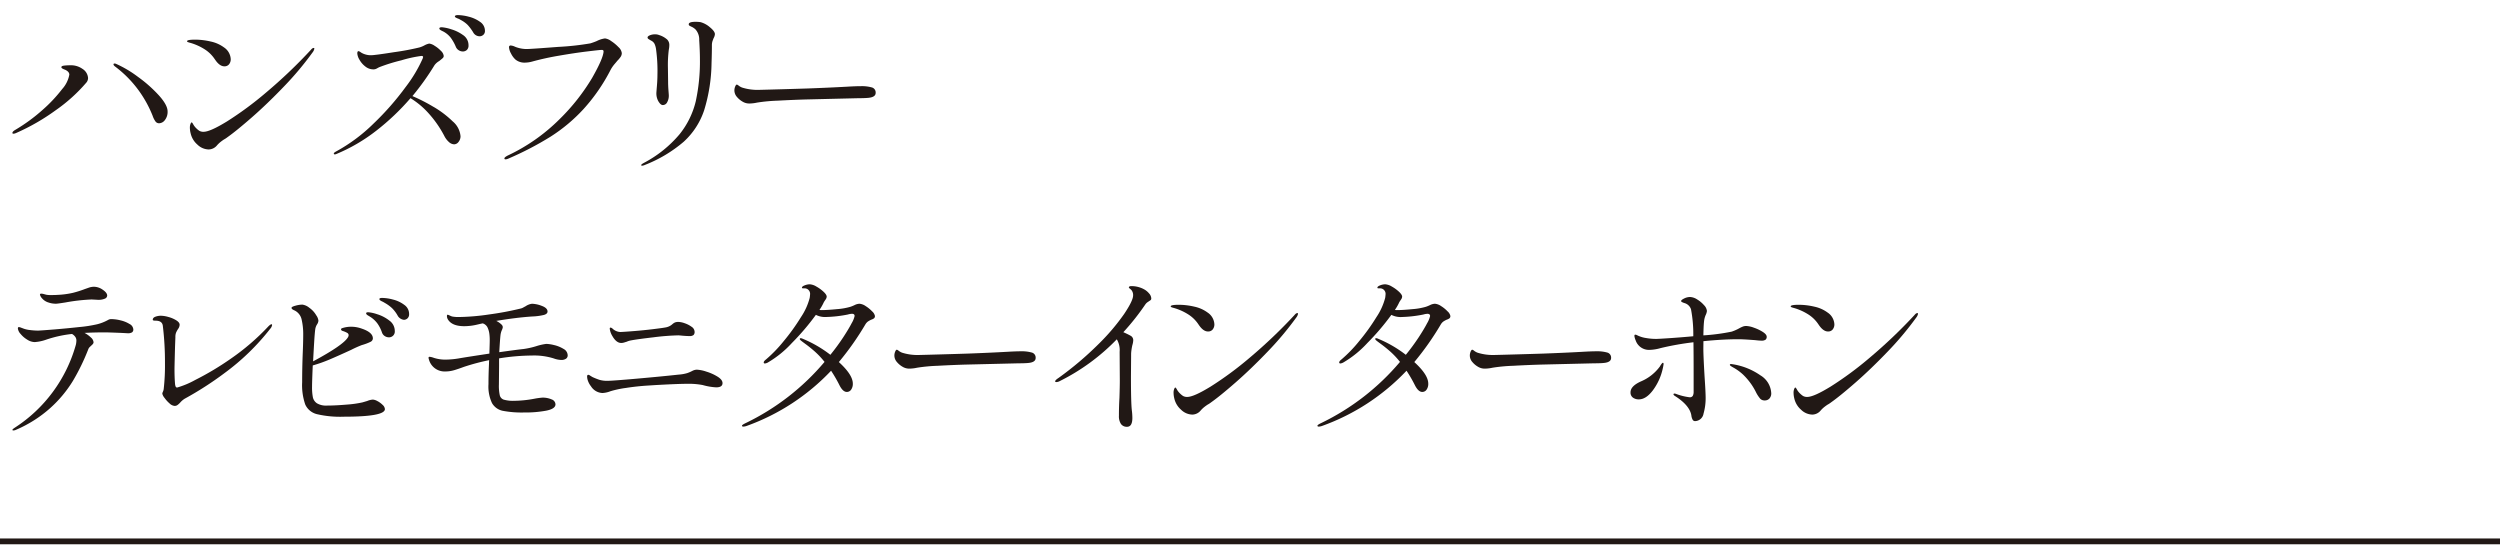 <svg xmlns="http://www.w3.org/2000/svg" xmlns:xlink="http://www.w3.org/1999/xlink" width="536" height="117.053" viewBox="0 0 536 117.053">
  <defs>
    <clipPath id="clip-path">
      <rect id="長方形_447" data-name="長方形 447" width="536" height="113.818" fill="none"/>
    </clipPath>
  </defs>
  <g id="sec_2_subtit3_pc" transform="translate(-1244 -6239)">
    <g id="グループ_194" data-name="グループ 194" transform="translate(1244 6242.235)">
      <g id="グループ_193" data-name="グループ 193" transform="translate(0 0)" clip-path="url(#clip-path)">
        <line id="線_41" data-name="線 41" x1="536" transform="translate(-0.001 112.836)" fill="none" stroke="#211815" stroke-width="1.244"/>
        <path id="パス_4937" data-name="パス 4937" d="M1.683,21.472q0-.3.569-.644a37.139,37.139,0,0,0,5.913-4.321,31.335,31.335,0,0,0,4.188-4.454,6.3,6.3,0,0,0,1.535-3.089q0-.606-.834-1.023l-.379-.152a1.451,1.451,0,0,1-.341-.19.306.306,0,0,1-.152-.227c0-.177.175-.291.531-.341a9.639,9.639,0,0,1,1.327-.076,4.247,4.247,0,0,1,2.653.758,2.521,2.521,0,0,1,1.213,1.971,1.559,1.559,0,0,1-.341.948,34.683,34.683,0,0,1-6.557,5.932,45.63,45.63,0,0,1-8.528,4.908,1.738,1.738,0,0,1-.531.152q-.265,0-.265-.152m30.7-2.445a4.6,4.6,0,0,1-.644-1.27,24.818,24.818,0,0,0-2.975-5.4A24.287,24.287,0,0,0,23.7,7.22q-.341-.265-.341-.455t.227-.19a.943.943,0,0,1,.417.114,24.321,24.321,0,0,1,4.605,2.748,28.67,28.67,0,0,1,4.492,3.98q1.857,2.066,1.857,3.43a2.828,2.828,0,0,1-.569,1.838,1.614,1.614,0,0,1-1.251.7.951.951,0,0,1-.758-.36" transform="translate(0.975 3.809)" fill="#211815"/>
        <path id="パス_4938" data-name="パス 4938" d="M31.346,7.543a7.275,7.275,0,0,0-2.274-2.2,11.768,11.768,0,0,0-2.994-1.327,3.934,3.934,0,0,1-.493-.152q-.19-.076-.19-.19,0-.341,1.744-.341a14.744,14.744,0,0,1,3.317.4A7.362,7.362,0,0,1,33.317,5a3.208,3.208,0,0,1,1.44,2.5,1.7,1.7,0,0,1-.36,1.118,1.231,1.231,0,0,1-1,.436q-1.061,0-2.047-1.516M26,22.212a2.156,2.156,0,0,1,.133-.815q.133-.322.246-.322t.341.417a3.5,3.5,0,0,0,.606.8,4.421,4.421,0,0,0,.7.587,1.714,1.714,0,0,0,.929.208q1.365,0,4.965-2.2a73.026,73.026,0,0,0,8.4-6.2,106.874,106.874,0,0,0,9.608-9.154q.341-.417.606-.417a.134.134,0,0,1,.152.152,1.874,1.874,0,0,1-.379.8,67.072,67.072,0,0,1-6.14,7.315q-3.563,3.714-6.879,6.614t-5.25,4.264a5.281,5.281,0,0,1-.758.493q-.341.227-.682.493a6.377,6.377,0,0,0-.758.72,2.369,2.369,0,0,1-1.819.91,3.572,3.572,0,0,1-2.407-1.042,4.533,4.533,0,0,1-1.459-2.445A4.838,4.838,0,0,1,26,22.212" transform="translate(14.711 1.932)" fill="#211815"/>
        <path id="パス_4939" data-name="パス 4939" d="M66.729,19.691A21.13,21.13,0,0,1,70.8,22.78a4.681,4.681,0,0,1,1.687,3.184,1.91,1.91,0,0,1-.417,1.213,1.2,1.2,0,0,1-.948.531,1.744,1.744,0,0,1-1.1-.474A4.33,4.33,0,0,1,69,25.888a23.358,23.358,0,0,0-3.279-4.738,17.437,17.437,0,0,0-3.961-3.335,50.846,50.846,0,0,1-7.315,6.955,36.914,36.914,0,0,1-8.6,5.022.874.874,0,0,1-.3.076q-.227,0-.227-.19,0-.152.379-.379a36.036,36.036,0,0,0,8.168-6.064,58.918,58.918,0,0,0,6.823-7.77,30.155,30.155,0,0,0,3.7-6.178l.076-.3q0-.227-.379-.227a26.845,26.845,0,0,0-4.321.948,37.062,37.062,0,0,0-4.738,1.478q-.152.076-.493.265a1.461,1.461,0,0,1-.72.19,2.76,2.76,0,0,1-1.744-.625A4.728,4.728,0,0,1,50.81,9.552a3.033,3.033,0,0,1-.455-1.327q0-.493.265-.493a1.243,1.243,0,0,1,.474.246,3.259,3.259,0,0,0,.815.4,3.981,3.981,0,0,0,1.4.227q.8,0,5-.663a54.346,54.346,0,0,0,5.344-1,5.081,5.081,0,0,0,1.175-.493,3.558,3.558,0,0,1,.948-.341,2.624,2.624,0,0,1,1.156.474,6.506,6.506,0,0,1,1.365,1.1,1.744,1.744,0,0,1,.587,1.08.629.629,0,0,1-.227.474q-.227.208-.758.625a3.205,3.205,0,0,0-.985.872,56.325,56.325,0,0,1-4.738,6.633,37.118,37.118,0,0,1,4.548,2.331M70.387,3.013A8.328,8.328,0,0,1,73,4.264,2.611,2.611,0,0,1,74.2,6.481a1.282,1.282,0,0,1-.36,1,1.287,1.287,0,0,1-.891.322,1.671,1.671,0,0,1-.815-.246,1.562,1.562,0,0,1-.663-.777,9.375,9.375,0,0,0-1.061-1.9,5.073,5.073,0,0,0-1.554-1.327l-.417-.208a1.5,1.5,0,0,1-.379-.246.328.328,0,0,1-.114-.227q0-.265.531-.265a8.944,8.944,0,0,1,1.914.4M74.234.341a7.084,7.084,0,0,1,2.426,1.1,2.289,2.289,0,0,1,1.061,1.933,1.076,1.076,0,0,1-.36.872,1.184,1.184,0,0,1-.777.3,1.593,1.593,0,0,1-1.4-.872A9.91,9.91,0,0,0,74.007,2.1a6.18,6.18,0,0,0-1.516-1.08,2.977,2.977,0,0,0-.569-.284,2.56,2.56,0,0,1-.455-.208q-.19-.114-.19-.227,0-.3.682-.3a9.716,9.716,0,0,1,2.274.341" transform="translate(26.25 0)" fill="#211815"/>
        <path id="パス_4940" data-name="パス 4940" d="M68.475,28.9q0-.265.758-.644a39.468,39.468,0,0,0,11.106-7.808,43.879,43.879,0,0,0,6.955-8.831q2.369-4.169,2.445-5.648,0-.341-.379-.341-.417,0-3.2.341t-6.046.91a58.153,58.153,0,0,0-5.685,1.251,6.138,6.138,0,0,1-1.516.227,3.057,3.057,0,0,1-2.047-.644A4.214,4.214,0,0,1,69.9,6.409a3.24,3.24,0,0,1-.436-1.346.335.335,0,0,1,.379-.379,2.568,2.568,0,0,1,.91.265,6.689,6.689,0,0,0,2.464.493q.872,0,6.747-.455A57.711,57.711,0,0,0,86.9,4.229a13.789,13.789,0,0,0,1.365-.493,5.516,5.516,0,0,1,1.781-.569,2.833,2.833,0,0,1,1.327.569,8.74,8.74,0,0,1,1.573,1.308,2.052,2.052,0,0,1,.7,1.27,1.438,1.438,0,0,1-.246.8,5.658,5.658,0,0,1-.739.872q-.076.114-.55.663a7.241,7.241,0,0,0-.853,1.232,38.9,38.9,0,0,1-5.8,8.414,35.339,35.339,0,0,1-7.05,5.913,67.515,67.515,0,0,1-9.021,4.7,2.013,2.013,0,0,1-.644.19q-.265,0-.265-.19" transform="translate(39.667 1.835)" fill="#211815"/>
        <path id="パス_4941" data-name="パス 4941" d="M87.051,31.613q0-.152.644-.493a25.473,25.473,0,0,0,7.562-6.083,17.916,17.916,0,0,0,3.487-7.088,40.332,40.332,0,0,0,.891-9.078q0-1.592-.152-4.018a3.227,3.227,0,0,0-.8-2.312,3.174,3.174,0,0,0-.8-.55,3.434,3.434,0,0,1-.512-.265.323.323,0,0,1-.133-.284q0-.531,1.478-.531a7.5,7.5,0,0,1,1.061.076,5.169,5.169,0,0,1,2.009,1.1q1.061.872,1.061,1.478a2.046,2.046,0,0,1-.265.834q-.038.076-.208.531a2.9,2.9,0,0,0-.171,1.023q0,1.63-.076,3.828a35.824,35.824,0,0,1-1.592,10.12,15.941,15.941,0,0,1-4.378,6.728,28.961,28.961,0,0,1-8.358,4.984,1.722,1.722,0,0,1-.569.152c-.128,0-.19-.051-.19-.152m3.714-13.607a3.472,3.472,0,0,1-.455-1.819q0-.114.114-1.5t.114-2.407a34.615,34.615,0,0,0-.3-5.5,4.042,4.042,0,0,0-.322-1.137,1.594,1.594,0,0,0-.7-.682q-.341-.19-.569-.341a.421.421,0,0,1-.227-.341q0-.265.493-.474a2.8,2.8,0,0,1,1.1-.208,2.158,2.158,0,0,1,.872.152A4.685,4.685,0,0,1,92.6,4.7a1.637,1.637,0,0,1,.474,1.175A5.269,5.269,0,0,1,92.964,6.9a26.239,26.239,0,0,0-.189,3.942l.038,2.956q0,.758.076,1.819c.049.606.076.985.076,1.137a2.842,2.842,0,0,1-.341,1.383,1.046,1.046,0,0,1-.948.625q-.455,0-.91-.758" transform="translate(50.428 0.528)" fill="#211815"/>
        <path id="パス_4942" data-name="パス 4942" d="M101.48,13.109a4.474,4.474,0,0,1-1.232-1.023,2.118,2.118,0,0,1-.55-1.4,2.188,2.188,0,0,1,.171-.834q.171-.417.36-.417a.933.933,0,0,1,.341.19,2.811,2.811,0,0,0,.8.455,11.008,11.008,0,0,0,3.411.493q1.63-.038,4.965-.133t5.685-.171q5.041-.19,8.377-.379,1.933-.114,3.032-.114a7.94,7.94,0,0,1,2.312.265,1.117,1.117,0,0,1,.834,1.175q0,.91-1.554,1.061-.758.076-2.085.076l-10.992.265q-2.919.076-6.349.265a35.479,35.479,0,0,0-4.454.417,8.153,8.153,0,0,1-1.516.19,2.772,2.772,0,0,1-1.554-.379" transform="translate(57.755 5.464)" fill="#211815"/>
        <path id="パス_4943" data-name="パス 4943" d="M24.861,44.084a6.4,6.4,0,0,1,1.933.777,1.424,1.424,0,0,1,.815,1.156.716.716,0,0,1-.284.644,1.638,1.638,0,0,1-.891.19l-1.4-.076q-2.843-.114-3.525-.114-2.274,0-4.359.114a6.047,6.047,0,0,1,1.383,1,1.524,1.524,0,0,1,.55,1,.607.607,0,0,1-.152.379,2.248,2.248,0,0,1-.341.341q-.076.076-.3.284a1.3,1.3,0,0,0-.341.512,45.8,45.8,0,0,1-3.3,6.785,26.182,26.182,0,0,1-4.814,5.78,26.884,26.884,0,0,1-7.353,4.681,1.469,1.469,0,0,1-.569.152q-.227,0-.227-.114,0-.152.531-.493A31.137,31.137,0,0,0,15.29,49.314a4.445,4.445,0,0,0,.114-.91,1.339,1.339,0,0,0-.265-.815A2.088,2.088,0,0,0,14.456,47a26.084,26.084,0,0,0-5.5,1.213,9.185,9.185,0,0,1-2.5.531,3.1,3.1,0,0,1-1.573-.512A5.468,5.468,0,0,1,3.445,47a2.088,2.088,0,0,1-.587-1.175q0-.3.227-.3a1.847,1.847,0,0,1,.474.133c.24.088.422.158.55.208a6.189,6.189,0,0,0,1.383.3,13.6,13.6,0,0,0,1.725.114q.872-.038,3.43-.246t5.344-.512a28.463,28.463,0,0,0,3.885-.606,9.559,9.559,0,0,0,2.236-.872,1.835,1.835,0,0,1,.36-.171,1.4,1.4,0,0,1,.436-.057,8.611,8.611,0,0,1,1.952.265M9.3,40.217a2.9,2.9,0,0,1-1.213-.8,1.865,1.865,0,0,1-.493-.834q0-.227.265-.227a2.154,2.154,0,0,1,.493.076c.2.051.39.1.569.152a4.686,4.686,0,0,0,.91.076q1.061,0,1.516-.038a18.219,18.219,0,0,0,3.3-.436,22.483,22.483,0,0,0,2.577-.815q.114-.038.758-.265a3.562,3.562,0,0,1,1.175-.227,3.352,3.352,0,0,1,1.9.644c.63.43.948.846.948,1.251a.746.746,0,0,1-.512.663,3.339,3.339,0,0,1-1.421.246l-1.4-.076a40.126,40.126,0,0,0-5.648.644q-1.67.265-1.971.265a4.859,4.859,0,0,1-1.744-.3" transform="translate(0.975 21.365)" fill="#211815"/>
        <path id="パス_4944" data-name="パス 4944" d="M24.34,59.618a6.941,6.941,0,0,1-1.08-1.194,2.2,2.2,0,0,1-.474-.891,1.149,1.149,0,0,1,.133-.436,1.987,1.987,0,0,0,.171-.625,44.827,44.827,0,0,0,.265-5.5,64.416,64.416,0,0,0-.455-7.96q-.114-1.137-1.554-1.137a2.13,2.13,0,0,1-.417-.038q-.19-.038-.19-.152,0-.455.569-.663a3.387,3.387,0,0,1,1.175-.208,6.312,6.312,0,0,1,1.611.265,6.228,6.228,0,0,1,1.687.72q.72.455.72.948a1.634,1.634,0,0,1-.341.91,5.91,5.91,0,0,0-.417.758,2.513,2.513,0,0,0-.152.985l-.076,2.009Q25.4,51.62,25.4,52.265q0,1.819.114,3.146a1.93,1.93,0,0,0,.133.588.329.329,0,0,0,.322.208,18.5,18.5,0,0,0,3.885-1.63,60.99,60.99,0,0,0,7.637-4.567,49.607,49.607,0,0,0,8.035-6.917q.455-.455.682-.455.114,0,.114.19a1.581,1.581,0,0,1-.417.8,49.548,49.548,0,0,1-9.8,9.495A71.079,71.079,0,0,1,27.6,58.594a4.315,4.315,0,0,0-.91.758,4.285,4.285,0,0,1-.625.587,1.034,1.034,0,0,1-.625.208,1.762,1.762,0,0,1-1.1-.531" transform="translate(12.014 23.645)" fill="#211815"/>
        <path id="パス_4945" data-name="パス 4945" d="M58.019,60.529a4.779,4.779,0,0,1,1.1.815,1.327,1.327,0,0,1,.474.891q0,1.63-8.831,1.63A21.759,21.759,0,0,1,45,63.315a3.7,3.7,0,0,1-2.483-2.066,12.707,12.707,0,0,1-.663-4.776q0-2.881.114-5.951.114-2.615.114-4.359a13.783,13.783,0,0,0-.322-3.051,2.84,2.84,0,0,0-1.535-2.028,1.767,1.767,0,0,1-.284-.133,1.2,1.2,0,0,1-.265-.19.333.333,0,0,1-.095-.246q0-.227.853-.455a5.811,5.811,0,0,1,1.459-.227,2.957,2.957,0,0,1,1.478.663,5.109,5.109,0,0,1,1.516,1.649,2.381,2.381,0,0,1,.455,1.137,1.662,1.662,0,0,1-.3.8,2.657,2.657,0,0,0-.379,1.023q-.114.834-.227,2.672T44.2,52q6.481-3.487,7.467-5.155a.959.959,0,0,0,.152-.455.565.565,0,0,0-.3-.493,4.945,4.945,0,0,0-.985-.417q-.341-.114-.341-.341,0-.19.265-.265a6.073,6.073,0,0,1,1.933-.3,6.785,6.785,0,0,1,2.274.417q2.35.8,2.35,2.085a.84.84,0,0,1-.512.739,11.021,11.021,0,0,1-1.876.7,23.975,23.975,0,0,0-2.274,1.023q-2.8,1.289-4.586,2.047a31.114,31.114,0,0,1-3.639,1.289q-.152,3.487-.152,4.586a11.332,11.332,0,0,0,.171,2.217,2.069,2.069,0,0,0,.872,1.308,3.75,3.75,0,0,0,2.142.493q1.819,0,4.226-.208a22.26,22.26,0,0,0,3.392-.474l1.023-.3a3.771,3.771,0,0,1,1.213-.3,2.28,2.28,0,0,1,1,.341M57.962,41.9a8.113,8.113,0,0,1,2.577,1.346,2.737,2.737,0,0,1,1.175,2.236,1.241,1.241,0,0,1-1.289,1.365,1.637,1.637,0,0,1-.853-.265,1.478,1.478,0,0,1-.625-.834A7.537,7.537,0,0,0,58,43.89a5.725,5.725,0,0,0-1.554-1.44q-.114-.076-.493-.3t-.379-.455q0-.227.455-.227a7.964,7.964,0,0,1,1.933.436m3.411-3.146a6.748,6.748,0,0,1,2.388,1.137,2.361,2.361,0,0,1,1.023,1.952,1.171,1.171,0,0,1-.36.948,1.141,1.141,0,0,1-.739.3,1.766,1.766,0,0,1-1.4-.985,7.41,7.41,0,0,0-1.156-1.516,8.052,8.052,0,0,0-1.573-1.137,4.29,4.29,0,0,0-.55-.3,2.151,2.151,0,0,1-.455-.265.341.341,0,0,1-.133-.265q0-.227.606-.227a9.428,9.428,0,0,1,2.35.36" transform="translate(22.928 22.241)" fill="#211815"/>
        <path id="パス_4946" data-name="パス 4946" d="M85.128,48.055a6.8,6.8,0,0,1,1.99.815,1.605,1.605,0,0,1,.891,1.383.848.848,0,0,1-.36.72,1.739,1.739,0,0,1-1.042.265,5.208,5.208,0,0,1-1.63-.341,14.158,14.158,0,0,0-4.662-.606A45.618,45.618,0,0,0,73.3,50.9v1.668l-.038,3.98a9.509,9.509,0,0,0,.19,2.274,1.315,1.315,0,0,0,.853.929,7.2,7.2,0,0,0,2.255.246,24.343,24.343,0,0,0,4.359-.455,15.513,15.513,0,0,1,1.668-.227,4.729,4.729,0,0,1,1.971.379,1.177,1.177,0,0,1,.834,1.061q0,.948-1.933,1.346a24.179,24.179,0,0,1-4.776.4,21.763,21.763,0,0,1-4.605-.36,3.453,3.453,0,0,1-2.293-1.649,8.292,8.292,0,0,1-.758-4.056q0-2.123.114-4.435a5.351,5.351,0,0,1,.038-.72,46.483,46.483,0,0,0-5.42,1.44q-1.213.455-2.123.72a6.6,6.6,0,0,1-1.857.265,3.473,3.473,0,0,1-3.525-2.577,1.2,1.2,0,0,1-.076-.341.2.2,0,0,1,.227-.227,3.722,3.722,0,0,1,.91.227,7.872,7.872,0,0,0,2.5.379A18.178,18.178,0,0,0,64.7,50.9q1.516-.265,6.519-1.023.076-2.2.076-2.843a9.983,9.983,0,0,0-.076-1.365,4.513,4.513,0,0,0-.455-1.516,1.851,1.851,0,0,0-.682-.644l-.265-.114q-.076,0-1.213.265A12,12,0,0,1,65.835,44q-2.653,0-3.525-1.478a1.394,1.394,0,0,1-.19-.682q0-.3.152-.3a1.5,1.5,0,0,1,.4.152,5.185,5.185,0,0,0,.55.227,6.958,6.958,0,0,0,1.554.114,48.022,48.022,0,0,0,6.387-.55,64.265,64.265,0,0,0,6.766-1.27,1.882,1.882,0,0,0,.569-.227q.341-.19.493-.265a3.151,3.151,0,0,1,1.365-.531,6.265,6.265,0,0,1,2.1.455q1.232.455,1.232,1.213,0,.493-.739.72a12.528,12.528,0,0,1-2.558.341q-3.411.227-7.694.948a4.193,4.193,0,0,1,1.1.758.848.848,0,0,1,.3.569,2.021,2.021,0,0,1-.208.663,3.833,3.833,0,0,0-.284,1.042q-.114,1.023-.265,3.677,3.752-.531,5.193-.682a17.181,17.181,0,0,0,2.843-.644,11.992,11.992,0,0,1,2.047-.455,7.829,7.829,0,0,1,1.706.265" transform="translate(33.703 22.7)" fill="#211815"/>
        <path id="パス_4947" data-name="パス 4947" d="M83,56.895a3.039,3.039,0,0,1-2.464-1.44,4.022,4.022,0,0,1-.625-1.1,2.935,2.935,0,0,1-.208-.985q0-.379.265-.379a.881.881,0,0,1,.379.171q.265.171.531.322a14.224,14.224,0,0,0,1.478.587,5.693,5.693,0,0,0,1.706.208q1.1,0,6.443-.474t8.793-.853a8.522,8.522,0,0,0,1.857-.322,7.372,7.372,0,0,0,1.1-.474,2.221,2.221,0,0,1,.985-.265,7.59,7.59,0,0,1,2.028.417,10.233,10.233,0,0,1,2.407,1.08q1.061.663,1.061,1.383,0,.91-1.365.91a12.973,12.973,0,0,1-2.881-.493,16.125,16.125,0,0,0-3.449-.265q-1.819,0-6.6.265L92.67,55.3q-2.388.152-4.681.512a21.272,21.272,0,0,0-3.279.7A5.389,5.389,0,0,1,83,56.895M88.2,45.9q-.152.038-.512.152a2.216,2.216,0,0,1-.663.114q-1.061,0-1.9-1.478a3.884,3.884,0,0,1-.569-1.592q0-.227.19-.227a.872.872,0,0,1,.455.265,2.6,2.6,0,0,0,1.63.682q.91-.038,3.013-.208t3.961-.4q2.464-.3,2.919-.417a2.829,2.829,0,0,0,1.251-.644,2.218,2.218,0,0,1,.569-.379,1.992,1.992,0,0,1,.758-.114,4.39,4.39,0,0,1,1.327.284,5.437,5.437,0,0,1,1.478.758,1.342,1.342,0,0,1,.644,1.08.927.927,0,0,1-.227.682,1.317,1.317,0,0,1-.91.227q-.531,0-1.44-.076-.758-.076-.948-.076a50.8,50.8,0,0,0-5.287.417q-3.582.417-4.908.682a3.607,3.607,0,0,0-.834.265" transform="translate(46.173 24.132)" fill="#211815"/>
        <path id="パス_4948" data-name="パス 4948" d="M127.225,41.208a6.9,6.9,0,0,1,1.4,1.137,1.807,1.807,0,0,1,.606.985.629.629,0,0,1-.171.493,1.9,1.9,0,0,1-.587.3,4.832,4.832,0,0,0-.758.417,2.163,2.163,0,0,0-.531.606,60.811,60.811,0,0,1-5.685,8.073q2.994,2.729,2.994,4.624a2.133,2.133,0,0,1-.36,1.289,1.1,1.1,0,0,1-.929.493q-.834,0-1.554-1.4a29.23,29.23,0,0,0-1.819-3.146,46.54,46.54,0,0,1-18.08,11.826,2.438,2.438,0,0,1-.72.152q-.3,0-.3-.19t.8-.569a51.216,51.216,0,0,0,16.9-13.114,17.755,17.755,0,0,0-2.123-2.255q-1.023-.891-1.857-1.5t-1.1-.834q-.227-.19-.227-.341t.189-.152a1.15,1.15,0,0,1,.417.114,25.707,25.707,0,0,1,5.951,3.449,46.451,46.451,0,0,0,2.767-3.771q1.175-1.8,1.8-3.013a5.222,5.222,0,0,0,.625-1.516.476.476,0,0,0-.133-.379.742.742,0,0,0-.474-.114,3.656,3.656,0,0,0-.834.152,26.753,26.753,0,0,1-4.586.531,4.383,4.383,0,0,1-2.274-.455,51.871,51.871,0,0,1-5.136,6.027A22.228,22.228,0,0,1,106.3,53.3a1.763,1.763,0,0,1-.644.227q-.265,0-.265-.227,0-.265.493-.644a29.077,29.077,0,0,0,3.771-3.9,43.7,43.7,0,0,0,3.733-5.193,13.358,13.358,0,0,0,1.857-4.094,6.487,6.487,0,0,0,.076-.682A1.19,1.19,0,0,0,114,37.418a1.911,1.911,0,0,1-.3-.019.122.122,0,0,1-.114-.133q0-.265.588-.493a3.015,3.015,0,0,1,1.08-.227,3.134,3.134,0,0,1,1.44.493,7.865,7.865,0,0,1,1.535,1.118q.663.625.663,1.042a1.166,1.166,0,0,1-.246.625c-.166.24-.284.423-.36.55a10.713,10.713,0,0,1-.948,1.668,2.131,2.131,0,0,0,.417.038q1.286,0,3.354-.208a13.56,13.56,0,0,0,2.9-.512,7.6,7.6,0,0,0,.985-.417,2.621,2.621,0,0,1,.91-.227,2.7,2.7,0,0,1,1.327.493" transform="translate(58.352 21.171)" fill="#211815"/>
        <path id="パス_4949" data-name="パス 4949" d="M123.2,49.1a4.474,4.474,0,0,1-1.232-1.023,2.118,2.118,0,0,1-.55-1.4,2.188,2.188,0,0,1,.171-.834q.171-.417.36-.417a.933.933,0,0,1,.341.19,2.811,2.811,0,0,0,.8.455,11.008,11.008,0,0,0,3.411.493q1.63-.038,4.965-.133t5.685-.171q5.041-.19,8.377-.379,1.933-.114,3.032-.114a7.94,7.94,0,0,1,2.312.265,1.117,1.117,0,0,1,.834,1.175q0,.91-1.554,1.061-.758.076-2.085.076l-10.992.265q-2.919.076-6.349.265a35.478,35.478,0,0,0-4.454.417,8.153,8.153,0,0,1-1.516.19A2.772,2.772,0,0,1,123.2,49.1" transform="translate(70.337 26.315)" fill="#211815"/>
        <path id="パス_4950" data-name="パス 4950" d="M163.344,38.321a1.72,1.72,0,0,1,.512,1.08.513.513,0,0,1-.095.36,1.857,1.857,0,0,1-.36.246,3.029,3.029,0,0,1-.3.208,1.927,1.927,0,0,0-.493.474,51.936,51.936,0,0,1-4.738,5.989q.948.417,1.554.758a1.085,1.085,0,0,1,.569.985,4.238,4.238,0,0,1-.189,1.023,11.536,11.536,0,0,0-.265,1.744l-.038,5q0,5.61.189,7.239a13.275,13.275,0,0,1,.114,1.63q0,1.9-1.137,1.9a1.5,1.5,0,0,1-1.308-.606,2.961,2.961,0,0,1-.436-1.744q0-1.971.114-3.9.076-2.426.076-3.6l-.038-6.216a4.544,4.544,0,0,0-.606-2.691,44.614,44.614,0,0,1-12.2,8.945,1.757,1.757,0,0,1-.72.227q-.3,0-.3-.152,0-.265.758-.758a69.91,69.91,0,0,0,8.49-7.183,45.653,45.653,0,0,0,5.553-6.519q1.914-2.862,1.914-3.961a1.692,1.692,0,0,0-.379-1.175,4.133,4.133,0,0,0-.341-.3q-.19-.152-.19-.227,0-.3.569-.3a5.638,5.638,0,0,1,2.615.644,3.662,3.662,0,0,1,1.118.891" transform="translate(82.975 21.31)" fill="#211815"/>
        <path id="パス_4951" data-name="パス 4951" d="M164.883,43.537a7.275,7.275,0,0,0-2.274-2.2,11.767,11.767,0,0,0-2.994-1.327,3.933,3.933,0,0,1-.493-.152q-.19-.076-.189-.19,0-.341,1.744-.341a14.744,14.744,0,0,1,3.317.4A7.362,7.362,0,0,1,166.854,41a3.208,3.208,0,0,1,1.44,2.5,1.7,1.7,0,0,1-.36,1.118,1.231,1.231,0,0,1-1,.436q-1.061,0-2.047-1.516m-5.344,14.668a2.156,2.156,0,0,1,.133-.815q.133-.322.246-.322t.341.417a3.5,3.5,0,0,0,.606.8,4.42,4.42,0,0,0,.7.587,1.714,1.714,0,0,0,.929.208q1.365,0,4.965-2.2a73.029,73.029,0,0,0,8.4-6.2,106.878,106.878,0,0,0,9.608-9.154q.341-.417.606-.417a.134.134,0,0,1,.152.152,1.874,1.874,0,0,1-.379.8,67.069,67.069,0,0,1-6.14,7.315q-3.563,3.714-6.879,6.614t-5.25,4.264a5.282,5.282,0,0,1-.758.493q-.341.227-.682.493a6.38,6.38,0,0,0-.758.72,2.369,2.369,0,0,1-1.819.91,3.572,3.572,0,0,1-2.407-1.042,4.533,4.533,0,0,1-1.459-2.445,4.839,4.839,0,0,1-.152-1.175" transform="translate(92.068 22.783)" fill="#211815"/>
        <path id="パス_4952" data-name="パス 4952" d="M205.346,41.208a6.9,6.9,0,0,1,1.4,1.137,1.807,1.807,0,0,1,.606.985.629.629,0,0,1-.171.493,1.9,1.9,0,0,1-.588.3,4.833,4.833,0,0,0-.758.417,2.163,2.163,0,0,0-.531.606,60.811,60.811,0,0,1-5.685,8.073q2.994,2.729,2.994,4.624a2.133,2.133,0,0,1-.36,1.289,1.1,1.1,0,0,1-.929.493q-.834,0-1.554-1.4a29.222,29.222,0,0,0-1.819-3.146,46.54,46.54,0,0,1-18.08,11.826,2.438,2.438,0,0,1-.72.152q-.3,0-.3-.19t.8-.569a51.216,51.216,0,0,0,16.9-13.114,17.755,17.755,0,0,0-2.123-2.255q-1.023-.891-1.857-1.5t-1.1-.834q-.227-.19-.227-.341t.19-.152a1.15,1.15,0,0,1,.417.114,25.708,25.708,0,0,1,5.951,3.449A46.45,46.45,0,0,0,200.57,47.9q1.175-1.8,1.8-3.013A5.222,5.222,0,0,0,203,43.369a.476.476,0,0,0-.133-.379.742.742,0,0,0-.474-.114,3.656,3.656,0,0,0-.834.152,26.753,26.753,0,0,1-4.586.531A4.383,4.383,0,0,1,194.7,43.1a51.87,51.87,0,0,1-5.136,6.027,22.229,22.229,0,0,1-5.136,4.169,1.763,1.763,0,0,1-.644.227q-.265,0-.265-.227,0-.265.493-.644a29.074,29.074,0,0,0,3.771-3.9,43.7,43.7,0,0,0,3.733-5.193,13.358,13.358,0,0,0,1.857-4.094,6.487,6.487,0,0,0,.076-.682,1.19,1.19,0,0,0-1.327-1.365,1.911,1.911,0,0,1-.3-.019.122.122,0,0,1-.114-.133q0-.265.587-.493a3.015,3.015,0,0,1,1.08-.227,3.134,3.134,0,0,1,1.44.493,7.865,7.865,0,0,1,1.535,1.118q.663.625.663,1.042a1.166,1.166,0,0,1-.246.625c-.166.24-.284.423-.36.55a10.716,10.716,0,0,1-.948,1.668,2.13,2.13,0,0,0,.417.038q1.286,0,3.354-.208a13.561,13.561,0,0,0,2.9-.512,7.6,7.6,0,0,0,.985-.417,2.621,2.621,0,0,1,.91-.227,2.7,2.7,0,0,1,1.327.493" transform="translate(103.607 21.171)" fill="#211815"/>
        <path id="パス_4953" data-name="パス 4953" d="M201.321,49.1a4.474,4.474,0,0,1-1.232-1.023,2.118,2.118,0,0,1-.55-1.4,2.188,2.188,0,0,1,.171-.834q.171-.417.36-.417a.933.933,0,0,1,.341.19,2.811,2.811,0,0,0,.8.455,11.008,11.008,0,0,0,3.411.493q1.63-.038,4.965-.133t5.685-.171q5.041-.19,8.377-.379,1.933-.114,3.032-.114a7.941,7.941,0,0,1,2.312.265,1.117,1.117,0,0,1,.834,1.175q0,.91-1.554,1.061-.758.076-2.085.076l-10.992.265q-2.919.076-6.349.265a35.478,35.478,0,0,0-4.454.417,8.154,8.154,0,0,1-1.516.19,2.772,2.772,0,0,1-1.554-.379" transform="translate(115.592 26.315)" fill="#211815"/>
        <path id="パス_4954" data-name="パス 4954" d="M228.444,52.639a8.566,8.566,0,0,1-.189,1.023,12.1,12.1,0,0,1-2.085,4.586q-1.478,1.971-3.032,1.971a2.074,2.074,0,0,1-1.27-.379,1.324,1.324,0,0,1-.512-1.137q0-1.365,2.35-2.388a9.714,9.714,0,0,0,3.942-3.146,4.253,4.253,0,0,1,.3-.474q.227-.322.341-.322.152,0,.152.265m8.528-3.335q0,1.554.265,6.064.227,3.335.227,4.51a12.109,12.109,0,0,1-.455,3.411,1.891,1.891,0,0,1-1.819,1.592.58.58,0,0,1-.493-.265,2.5,2.5,0,0,1-.3-.985q-.379-2.16-3.563-4.169-.265-.19-.265-.3,0-.19.227-.19l.227.038a12.533,12.533,0,0,0,2.994.758.718.718,0,0,0,.7-.322,1.826,1.826,0,0,0,.171-.853V54.875q0-4.548-.038-6.9a60.729,60.729,0,0,0-7.05,1.251,9.319,9.319,0,0,1-2.35.379,3,3,0,0,1-2.994-2.047,3.208,3.208,0,0,1-.265-.948q0-.265.19-.265a1.023,1.023,0,0,1,.417.133,3.409,3.409,0,0,0,.379.171,6.081,6.081,0,0,0,1.516.417,12.486,12.486,0,0,0,2.2.19q1.061-.038,3.241-.19t4.681-.379a28.789,28.789,0,0,0-.493-5.8,2.069,2.069,0,0,0-1.44-1.327q-.682-.227-.682-.417,0-.227.644-.55a2.859,2.859,0,0,1,1.289-.322,3.017,3.017,0,0,1,1.5.512,6.093,6.093,0,0,1,1.478,1.232,2.07,2.07,0,0,1,.625,1.251,2.577,2.577,0,0,1-.265.872,4.645,4.645,0,0,0-.36,1.459q-.095.891-.133,2.9a43.233,43.233,0,0,0,6.064-.8,9.52,9.52,0,0,0,1.63-.72,6.9,6.9,0,0,1,.8-.379,2.052,2.052,0,0,1,.72-.114,5.484,5.484,0,0,1,1.649.379,8.8,8.8,0,0,1,1.9.91q.815.531.815,1.023a.773.773,0,0,1-.246.625,1.415,1.415,0,0,1-.891.208q-.417,0-1.4-.114-2.539-.19-3.487-.19-3.373,0-7.543.417Zm12.262,5.78a4.731,4.731,0,0,1,2.293,3.771,1.621,1.621,0,0,1-.4,1.194,1.316,1.316,0,0,1-.967.4,1.293,1.293,0,0,1-.985-.36,7.1,7.1,0,0,1-.872-1.308,13.436,13.436,0,0,0-1.061-1.819,14.068,14.068,0,0,0-1.725-2.028,10.63,10.63,0,0,0-2.179-1.573q-.682-.379-.682-.531,0-.19.265-.19l.531.076a14.243,14.243,0,0,1,5.78,2.369" transform="translate(128.229 22.172)" fill="#211815"/>
        <path id="パス_4955" data-name="パス 4955" d="M249.052,43.537a7.275,7.275,0,0,0-2.274-2.2,11.767,11.767,0,0,0-2.994-1.327,3.933,3.933,0,0,1-.493-.152q-.189-.076-.19-.19,0-.341,1.744-.341a14.743,14.743,0,0,1,3.316.4A7.362,7.362,0,0,1,251.023,41a3.208,3.208,0,0,1,1.44,2.5,1.7,1.7,0,0,1-.36,1.118,1.231,1.231,0,0,1-1,.436q-1.061,0-2.047-1.516m-5.344,14.668a2.156,2.156,0,0,1,.133-.815q.133-.322.246-.322t.341.417a3.5,3.5,0,0,0,.606.8,4.421,4.421,0,0,0,.7.587,1.714,1.714,0,0,0,.929.208q1.365,0,4.965-2.2a73.029,73.029,0,0,0,8.4-6.2,106.873,106.873,0,0,0,9.608-9.154q.341-.417.606-.417a.134.134,0,0,1,.152.152,1.874,1.874,0,0,1-.379.8,67.062,67.062,0,0,1-6.14,7.315q-3.563,3.714-6.879,6.614t-5.25,4.264a5.282,5.282,0,0,1-.758.493q-.341.227-.682.493a6.377,6.377,0,0,0-.758.72,2.369,2.369,0,0,1-1.819.91,3.572,3.572,0,0,1-2.407-1.042,4.534,4.534,0,0,1-1.459-2.445,4.838,4.838,0,0,1-.152-1.175" transform="translate(140.826 22.783)" fill="#211815"/>
      </g>
    </g>
    <rect id="長方形_451" data-name="長方形 451" width="464" height="34" transform="translate(1244 6239)" fill="none"/>
  </g>
</svg>
